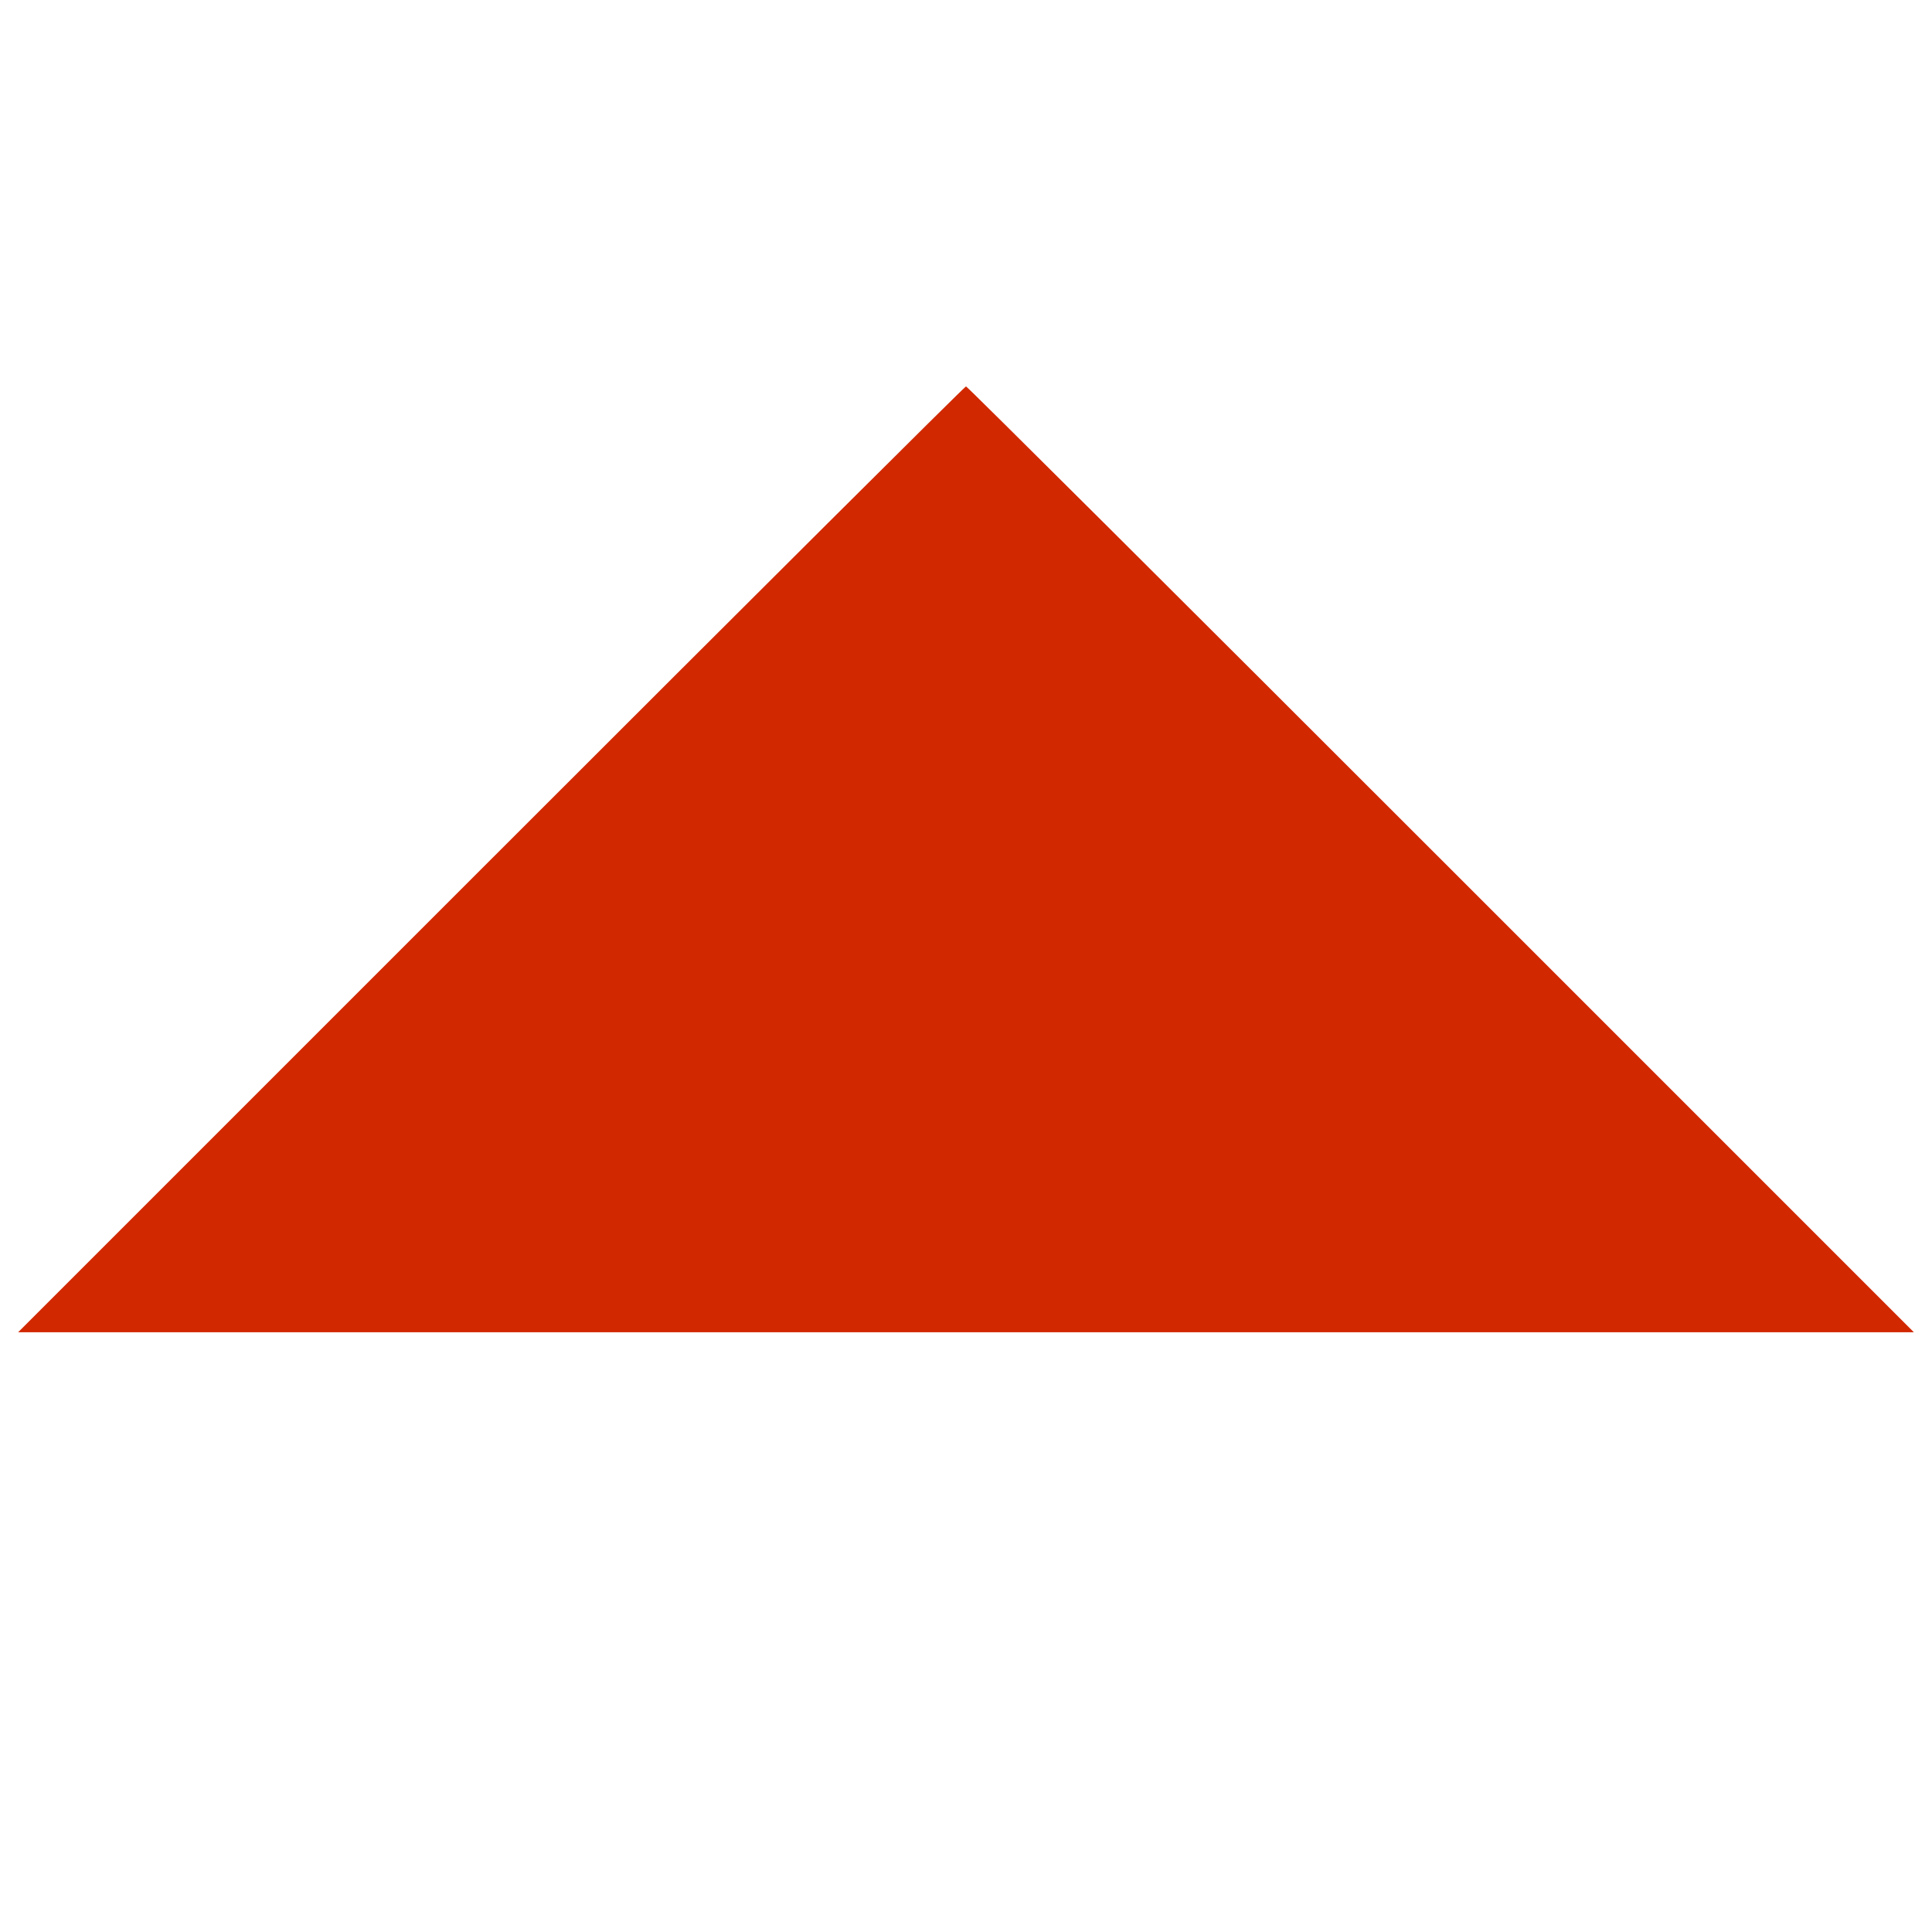 <?xml version="1.0" standalone="no"?>
<!DOCTYPE svg PUBLIC "-//W3C//DTD SVG 20010904//EN"
 "http://www.w3.org/TR/2001/REC-SVG-20010904/DTD/svg10.dtd">
<svg version="1.0" xmlns="http://www.w3.org/2000/svg"
 width="480pt" height="480pt" viewBox="0 0 480 480"
 preserveAspectRatio="xMidYMid meet">

<g transform="translate(0,480) scale(0.1,-0.1)"
fill="#d12800" stroke="none">
<path d="M1220 2665 l-1175 -1175 2355 0 2355 0 -1175 1175 c-646 646 -1177
1175 -1180 1175 -3 0 -534 -529 -1180 -1175z"/>
</g>
</svg>
